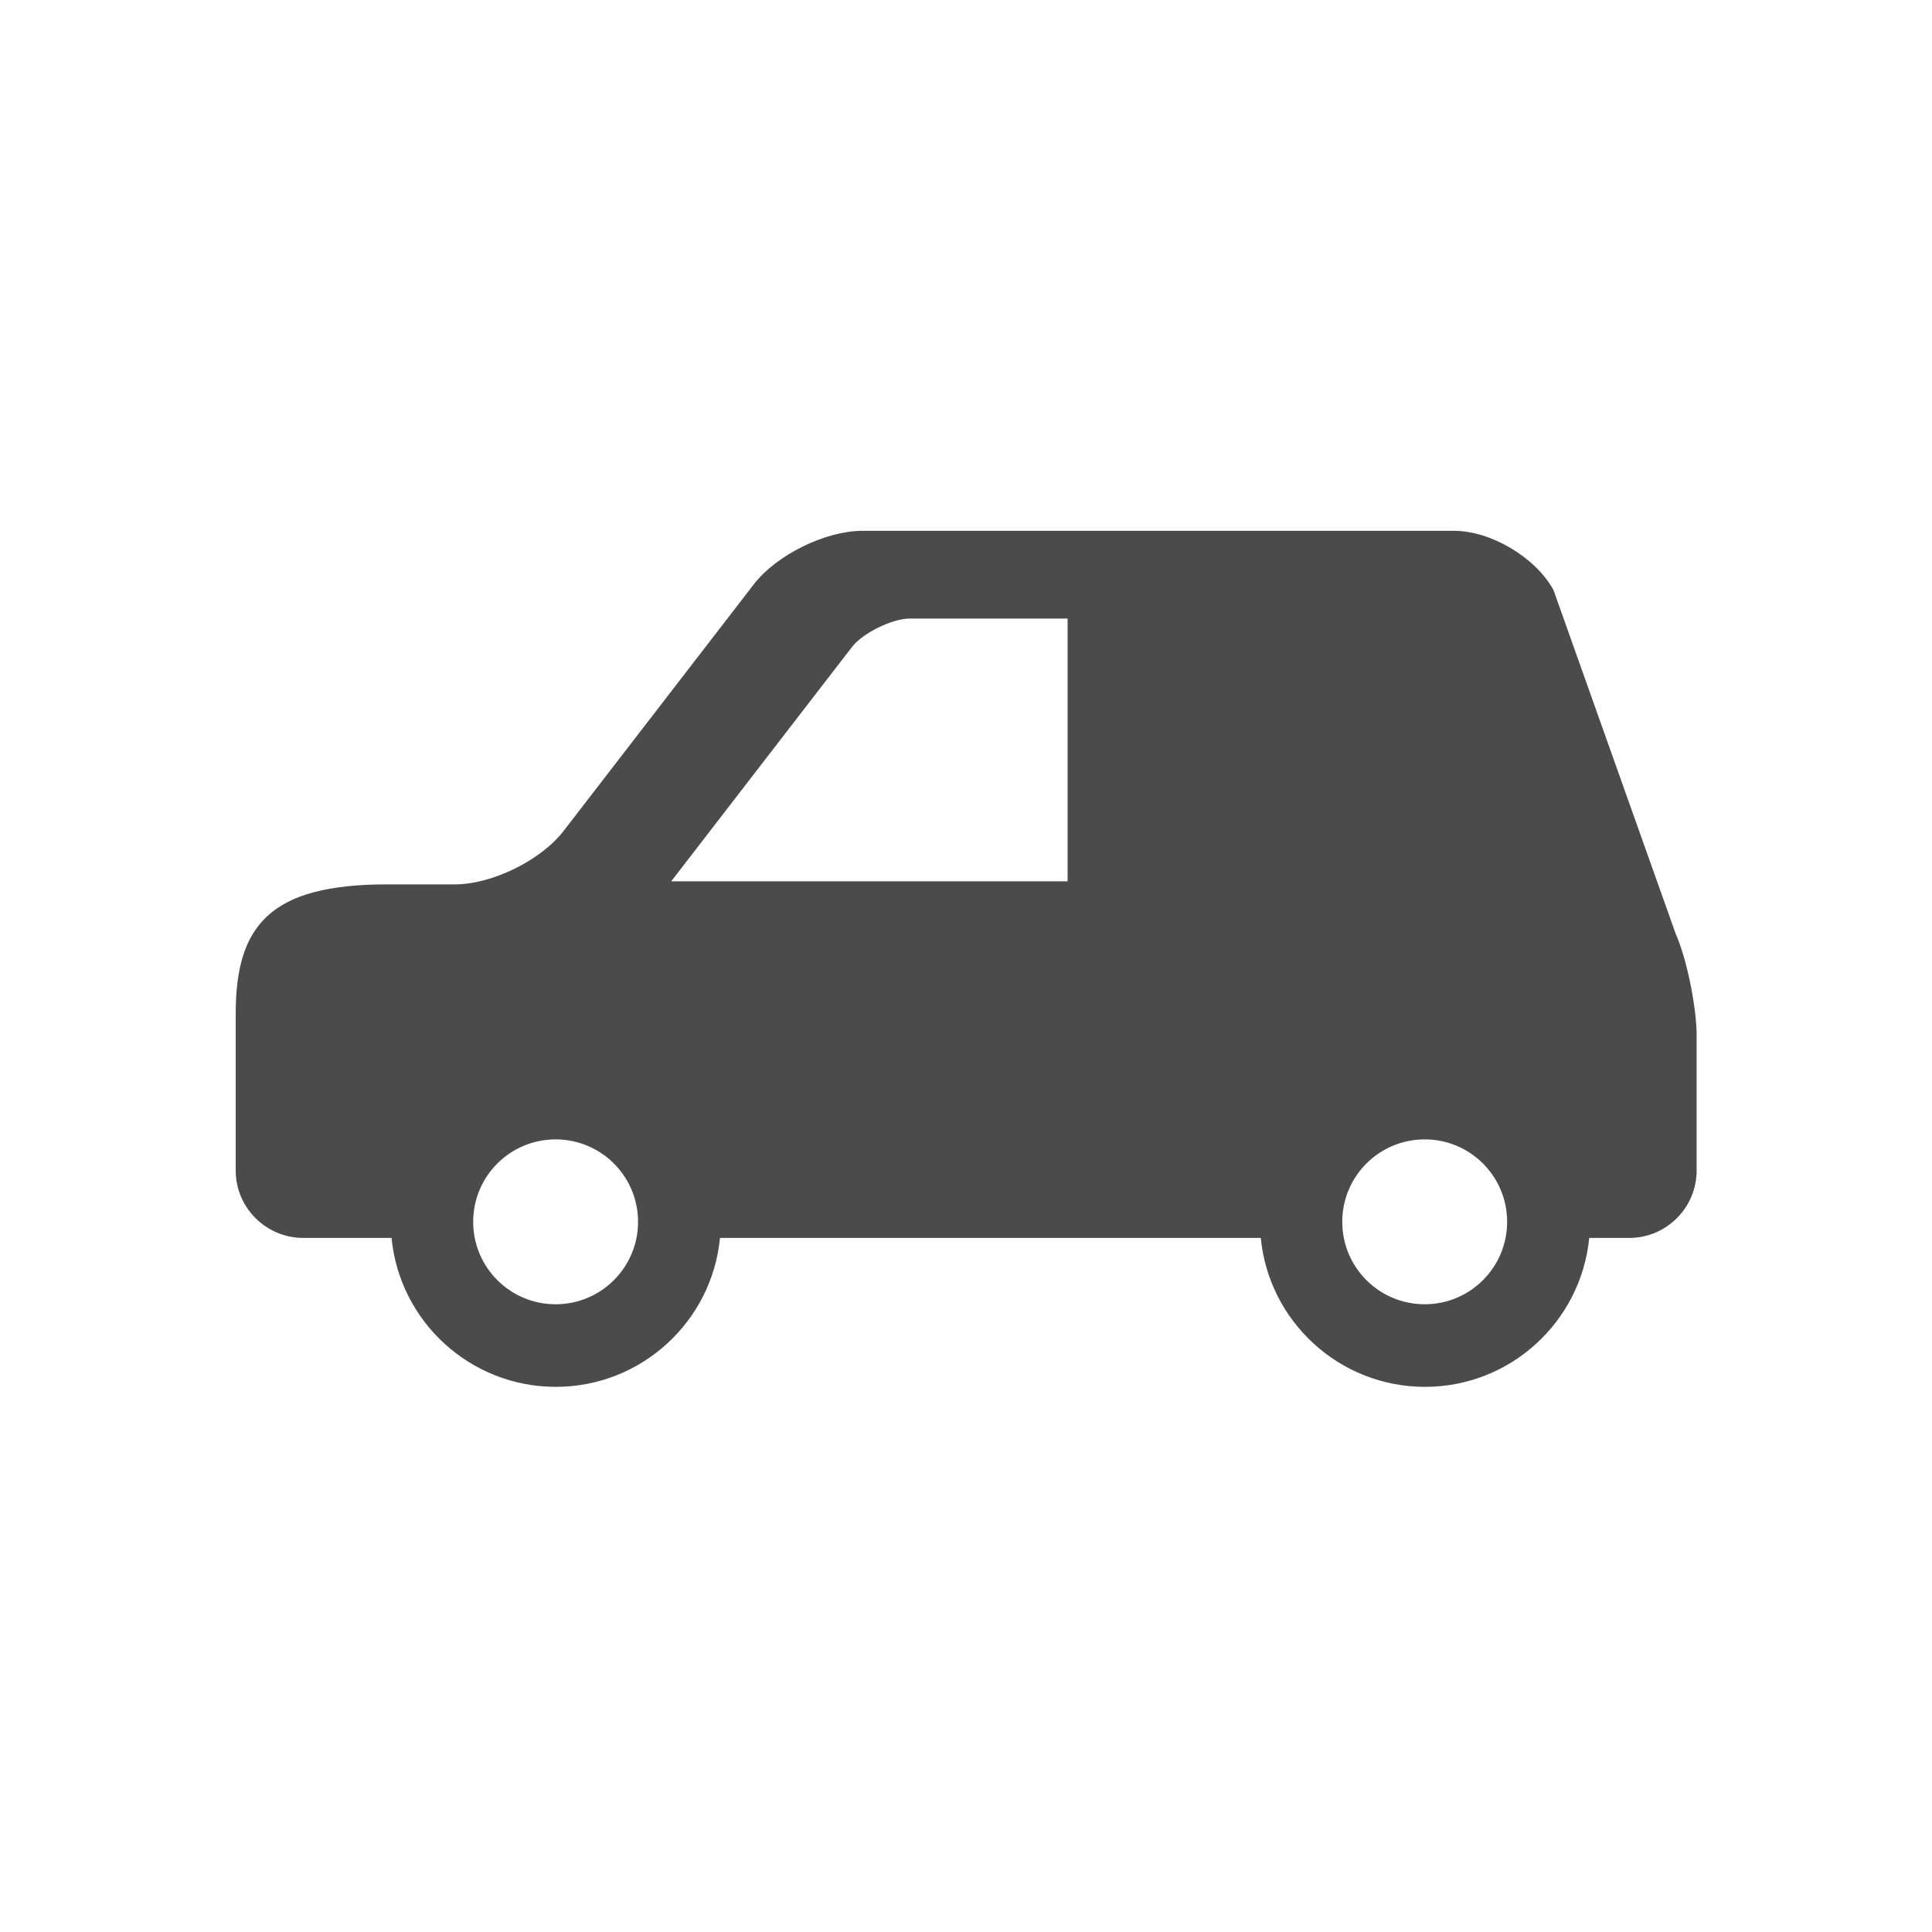 <?xml version="1.0" encoding="UTF-8"?>
<svg id="_レイヤー_1" data-name="レイヤー 1" xmlns="http://www.w3.org/2000/svg" viewBox="0 0 120 120">
  <defs>
    <style>
      .cls-1 {
        fill: #4b4b4b;
        stroke-width: 0px;
      }
    </style>
  </defs>
  <path class="cls-1" d="m104.12,58.11l-7.63-21.46c-1.1-2.02-3.88-3.68-6.18-3.68h-36.74c-2.3,0-5.33,1.49-6.74,3.31l-11.83,15.34c-1.41,1.82-4.44,3.31-6.74,3.31h-4.21c-7.25,0-9.41,2.52-9.41,8.04v9.74c0,2.3,1.89,4.18,4.19,4.18h5.49c.5,5.19,4.88,9.25,10.2,9.25s9.7-4.06,10.2-9.25h33.59c.5,5.19,4.88,9.25,10.2,9.25s9.69-4.06,10.2-9.25h2.49c2.3,0,4.18-1.88,4.18-4.18v-8.46c0-1.39-.49-4.32-1.25-6.14Zm-69.61,22.9c-2.83,0-5.12-2.29-5.12-5.12s2.29-5.12,5.12-5.12,5.12,2.29,5.12,5.12-2.29,5.12-5.12,5.12Zm31.8-26.27h-24.62l11.24-14.57c.66-.85,2.49-1.75,3.57-1.75h9.81v16.32h0Zm22.18,26.27c-2.83,0-5.12-2.29-5.12-5.12s2.29-5.12,5.12-5.12,5.12,2.29,5.12,5.12-2.29,5.12-5.12,5.12Z"/>
</svg>